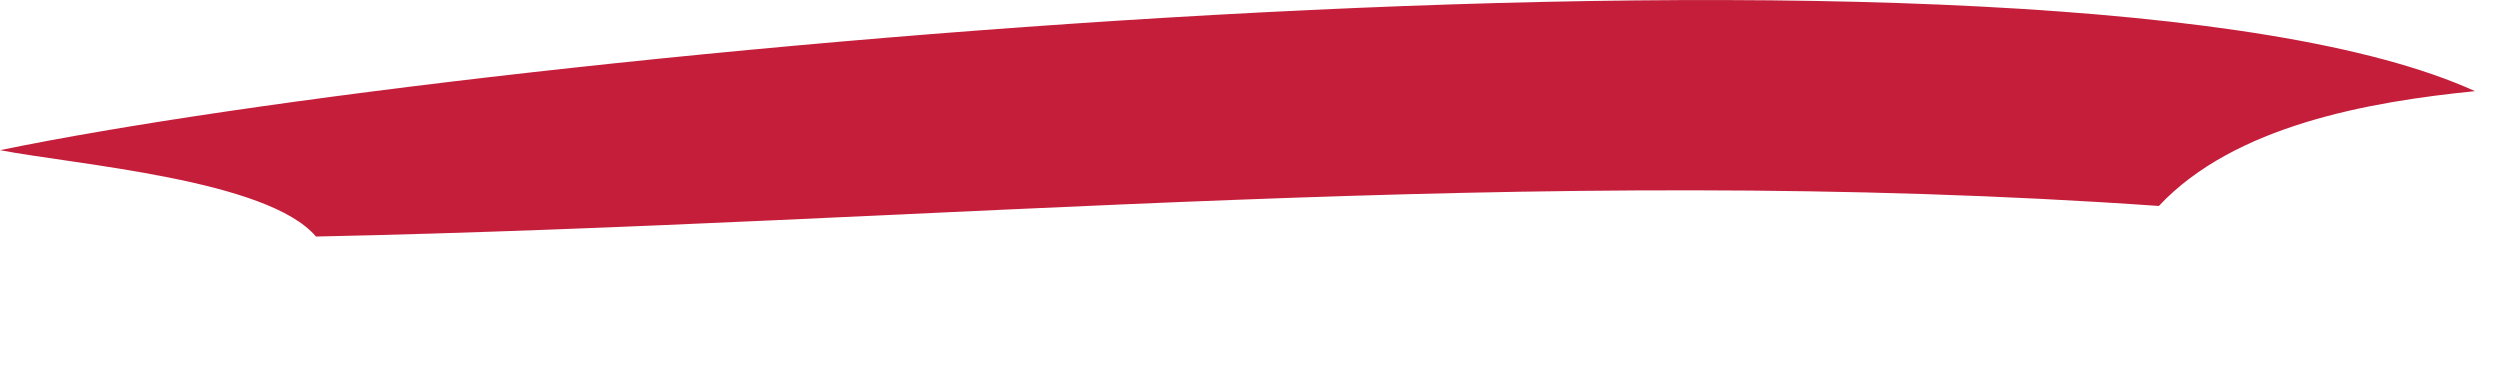 <?xml version="1.0" encoding="utf-8"?>
<svg xmlns="http://www.w3.org/2000/svg" fill="none" height="100%" overflow="visible" preserveAspectRatio="none" style="display: block;" viewBox="0 0 13 2" width="100%">
<path d="M0 0.781C2.506 0.263 10.707 -0.51 12.87 0.474C12.32 0.529 11.619 0.652 11.226 1.071C7.958 0.842 4.886 1.162 1.643 1.23C1.393 0.934 0.399 0.857 0.001 0.781H0Z" fill="#C41E3A" id="Vector"/>
</svg>